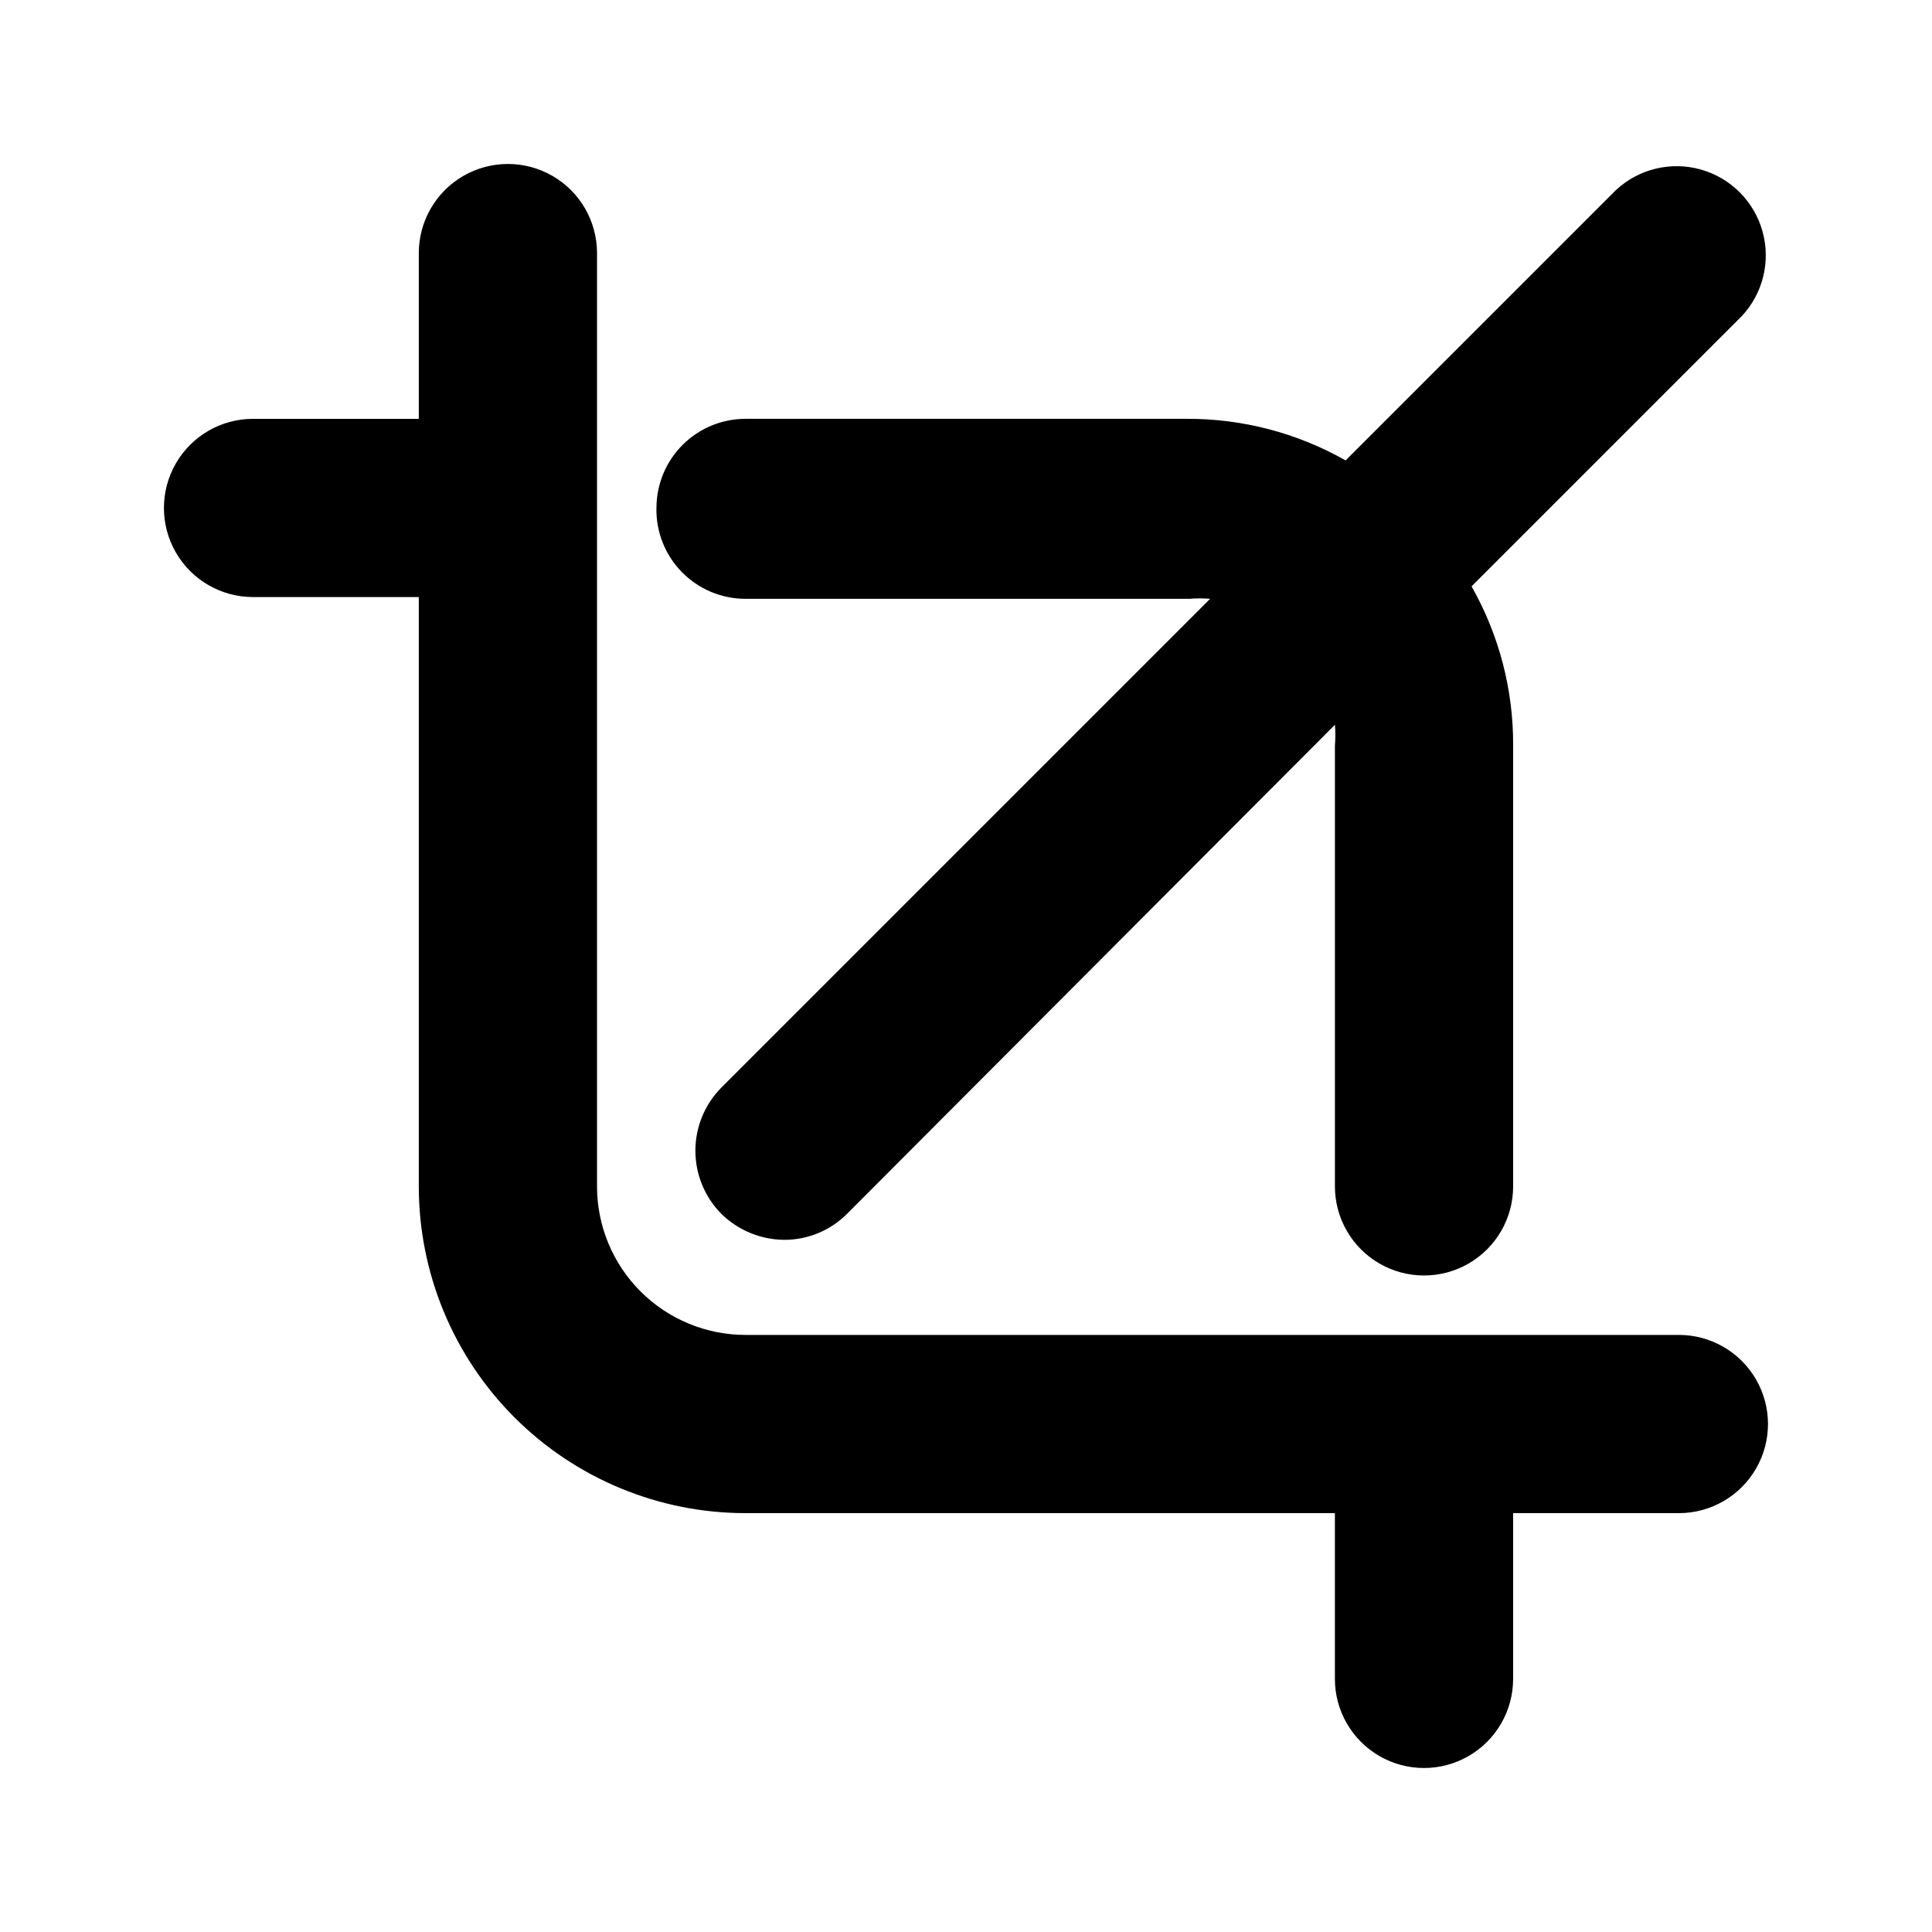 <?xml version="1.0" encoding="UTF-8"?>
<!-- Uploaded to: SVG Repo, www.svgrepo.com, Generator: SVG Repo Mixer Tools -->
<svg fill="#000000" width="800px" height="800px" version="1.1" viewBox="144 144 512 512" xmlns="http://www.w3.org/2000/svg">
 <path d="m317.97 278.61c0-6.266 2.488-12.273 6.918-16.699 4.426-4.43 10.434-6.918 16.699-6.918h116.82c14.785-0.074 29.332 3.727 42.191 11.02l71.637-71.637v0.004c6.027-5.617 14.547-7.688 22.48-5.461s14.133 8.426 16.355 16.355c2.227 7.934 0.16 16.453-5.457 22.48l-71.637 71.637c7.293 12.859 11.094 27.406 11.02 42.195v116.82c0 8.438-4.5 16.23-11.809 20.449-7.305 4.219-16.309 4.219-23.613 0-7.309-4.219-11.809-12.012-11.809-20.449v-116.82c0.156-1.836 0.156-3.68 0-5.512l-129.26 129.57c-4.418 4.445-10.426 6.938-16.691 6.926-6.25-0.055-12.234-2.539-16.688-6.926-4.383-4.449-6.844-10.445-6.844-16.691 0-6.246 2.461-12.238 6.844-16.688l129.57-129.57c-1.836-0.156-3.676-0.156-5.512 0h-117.61c-6.348 0.004-12.426-2.551-16.871-7.082-4.441-4.531-6.875-10.66-6.746-17.004zm270.95 219.16h-247.34c-10.441 0-20.453-4.148-27.832-11.527-7.383-7.383-11.531-17.395-11.531-27.832v-247.34c0-8.438-4.5-16.234-11.805-20.453-7.309-4.219-16.312-4.219-23.617 0-7.309 4.219-11.809 12.016-11.809 20.453v43.926h-43.926c-8.438 0-16.234 4.5-20.453 11.809-4.219 7.305-4.219 16.309 0 23.617 4.219 7.305 12.016 11.805 20.453 11.805h43.926v156.18c0 22.965 9.121 44.988 25.363 61.23 16.238 16.238 38.262 25.359 61.23 25.359h156.18v43.926c0 8.438 4.5 16.234 11.809 20.453 7.305 4.219 16.309 4.219 23.613 0 7.309-4.219 11.809-12.016 11.809-20.453v-43.926h43.926c8.438 0 16.234-4.5 20.453-11.809 4.219-7.305 4.219-16.309 0-23.613-4.219-7.309-12.016-11.809-20.453-11.809z"/>
</svg>